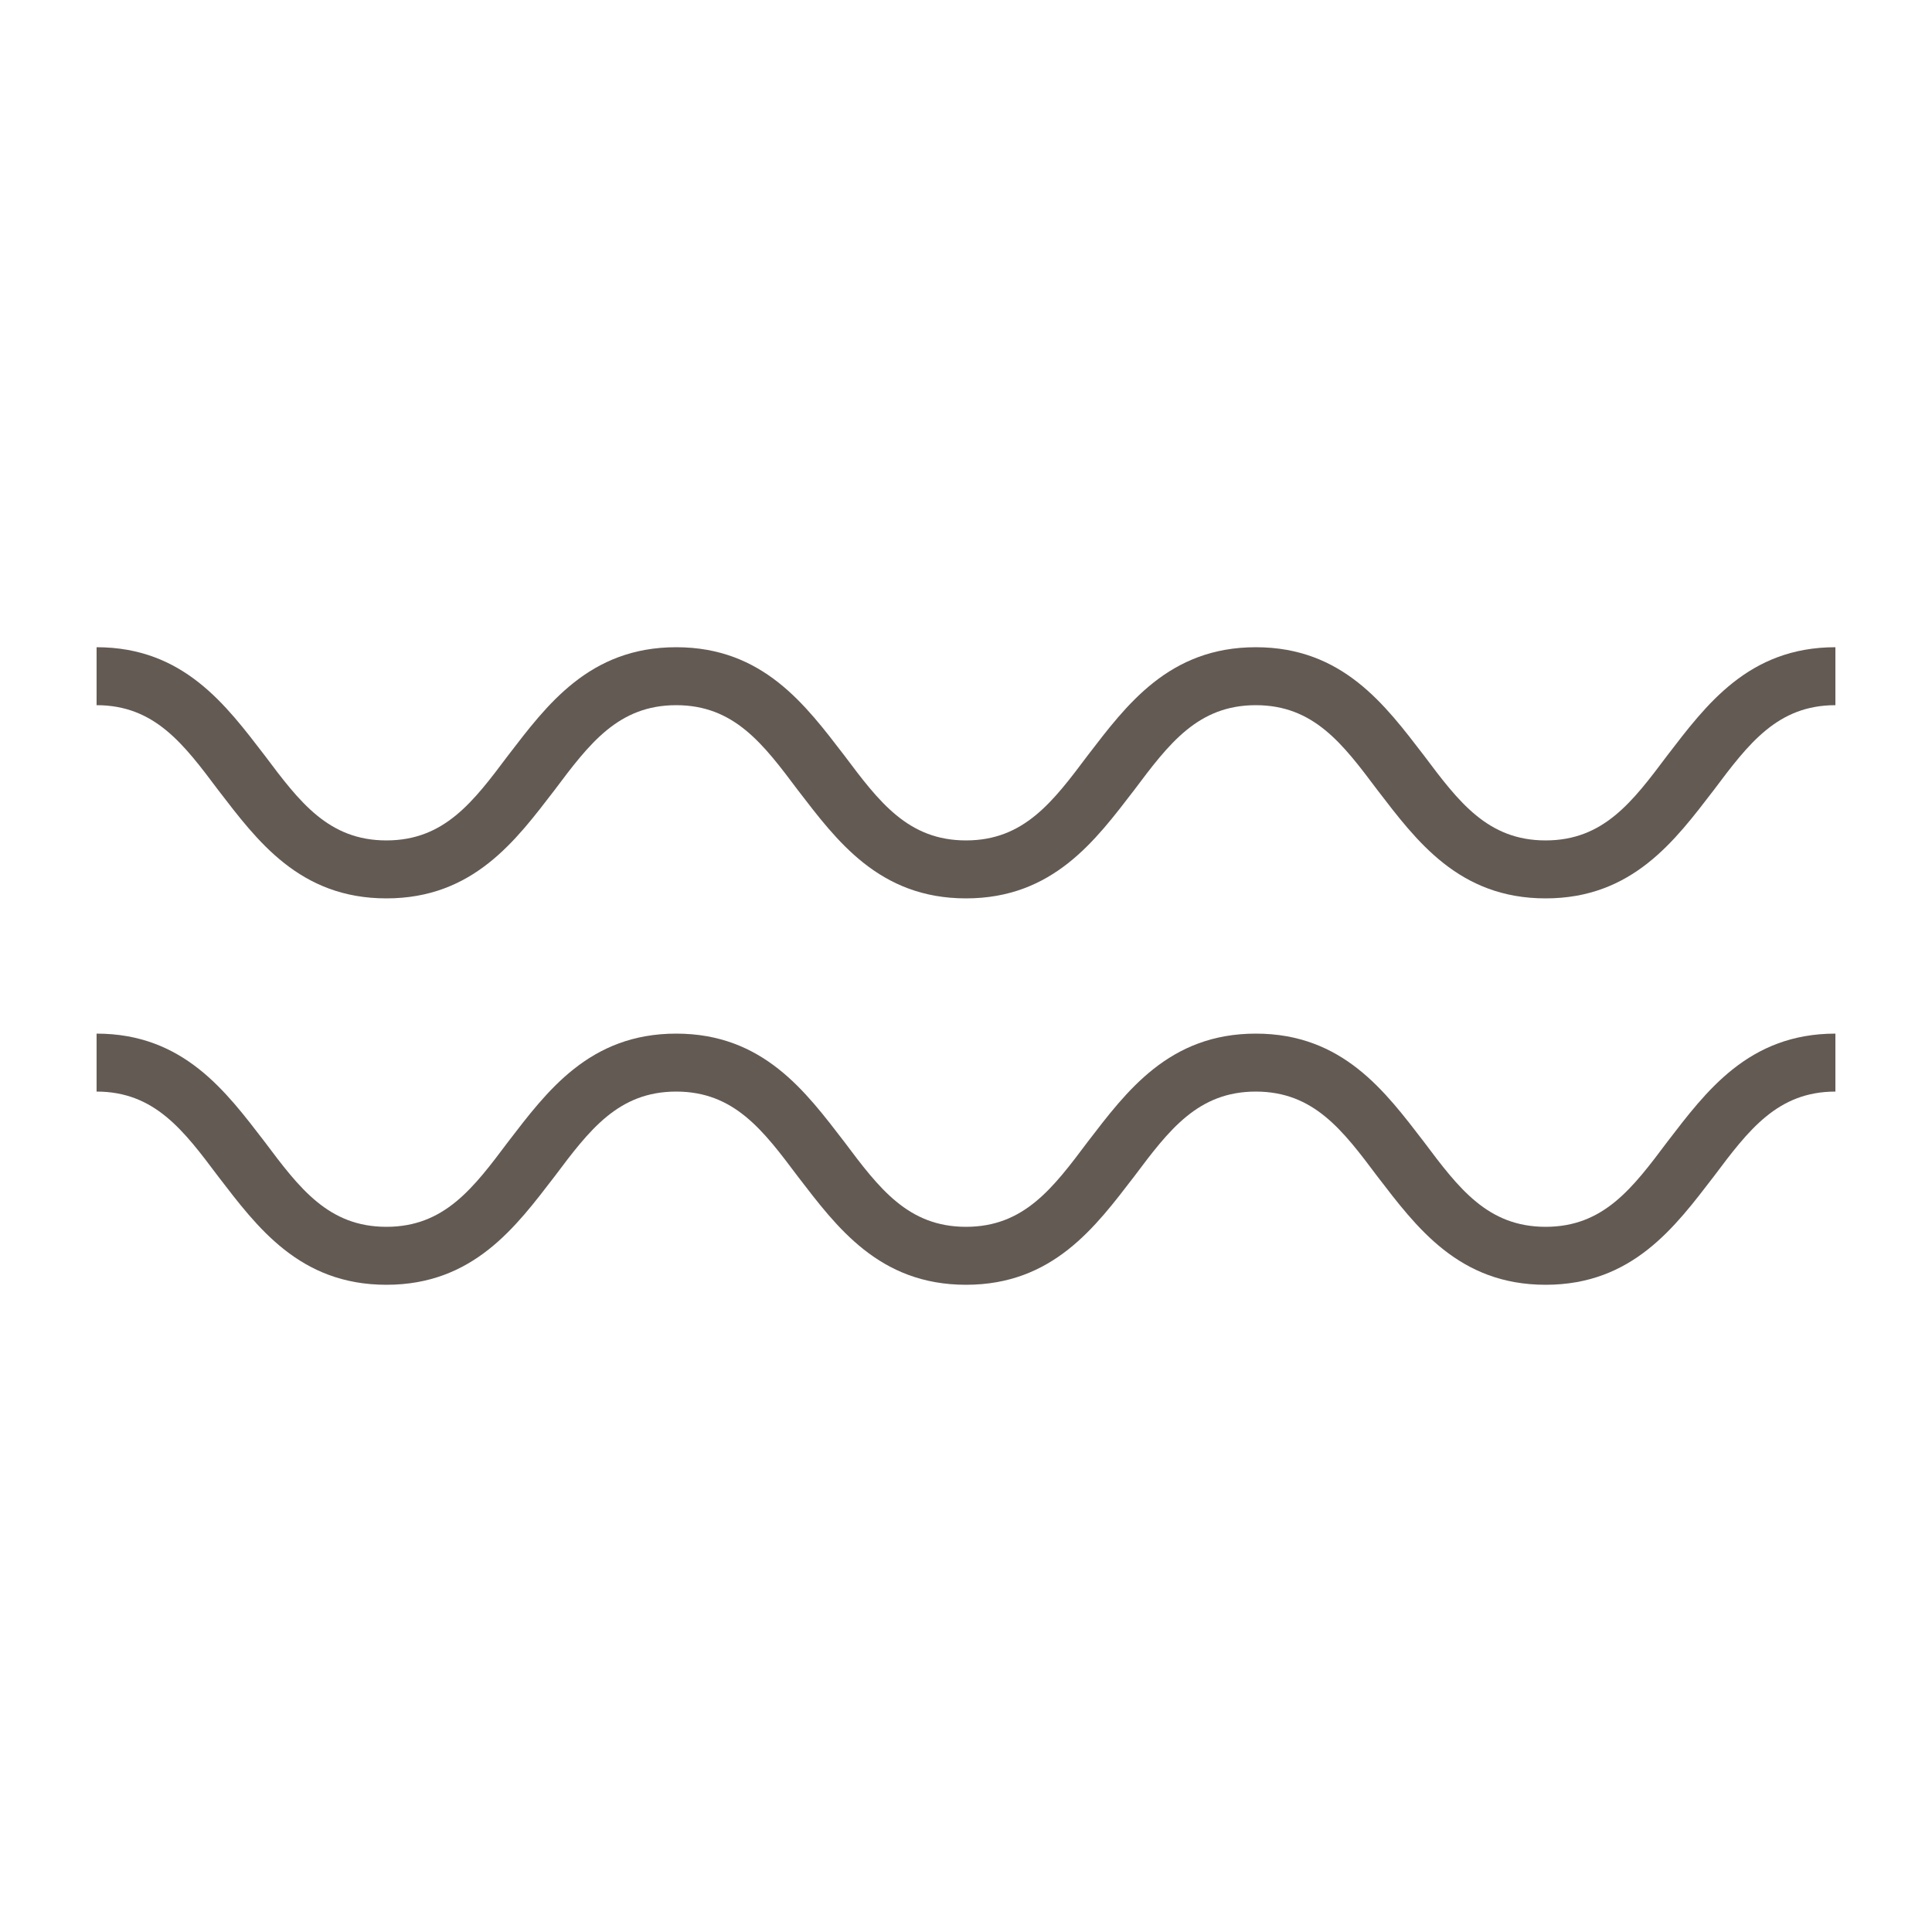 <?xml version="1.0" encoding="UTF-8"?>
<svg width="1200pt" height="1200pt" version="1.1" viewBox="0 0 1200 1200" xmlns="http://www.w3.org/2000/svg">
 <g fill="#625a53">
  <path d="m960 798c-54 0-80.398-36-104.4-67.199-21.602-28.801-39.602-52.801-75.602-52.801s-54 24-75.602 52.801c-24 31.199-50.398 67.199-104.4 67.199s-80.398-36-104.4-67.199c-21.602-28.801-39.602-52.801-75.602-52.801s-54 24-75.602 52.801c-24 31.199-50.398 67.199-104.4 67.199s-80.398-36-104.4-67.199c-21.602-28.801-39.602-52.801-75.602-52.801v-36c54 0 80.398 36 104.4 67.199 21.602 28.801 39.602 52.801 75.602 52.801s54-24 75.602-52.801c24-31.199 50.398-67.199 104.4-67.199s80.398 36 104.4 67.199c21.602 28.801 39.602 52.801 75.602 52.801s54-24 75.602-52.801c24-31.199 50.398-67.199 104.4-67.199s80.398 36 104.4 67.199c21.602 28.801 39.602 52.801 75.602 52.801s54-24 75.602-52.801c24-31.199 50.398-67.199 104.4-67.199v36c-36 0-54 24-75.602 52.801-24 31.199-50.398 67.199-104.4 67.199z"/>
  <path d="m960 558c-54 0-80.398-36-104.4-67.199-21.602-28.801-39.602-52.801-75.602-52.801s-54 24-75.602 52.801c-24 31.199-50.398 67.199-104.4 67.199s-80.398-36-104.4-67.199c-21.602-28.801-39.602-52.801-75.602-52.801s-54 24-75.602 52.801c-24 31.199-50.398 67.199-104.4 67.199s-80.398-36-104.4-67.199c-21.602-28.801-39.602-52.801-75.602-52.801v-36c54 0 80.398 36 104.4 67.199 21.602 28.801 39.602 52.801 75.602 52.801s54-24 75.602-52.801c24-31.199 50.398-67.199 104.4-67.199s80.398 36 104.4 67.199c21.602 28.801 39.602 52.801 75.602 52.801s54-24 75.602-52.801c24-31.199 50.398-67.199 104.4-67.199s80.398 36 104.4 67.199c21.602 28.801 39.602 52.801 75.602 52.801s54-24 75.602-52.801c24-31.199 50.398-67.199 104.4-67.199v36c-36 0-54 24-75.602 52.801-24 31.199-50.398 67.199-104.4 67.199z"/>
 </g>
</svg>
